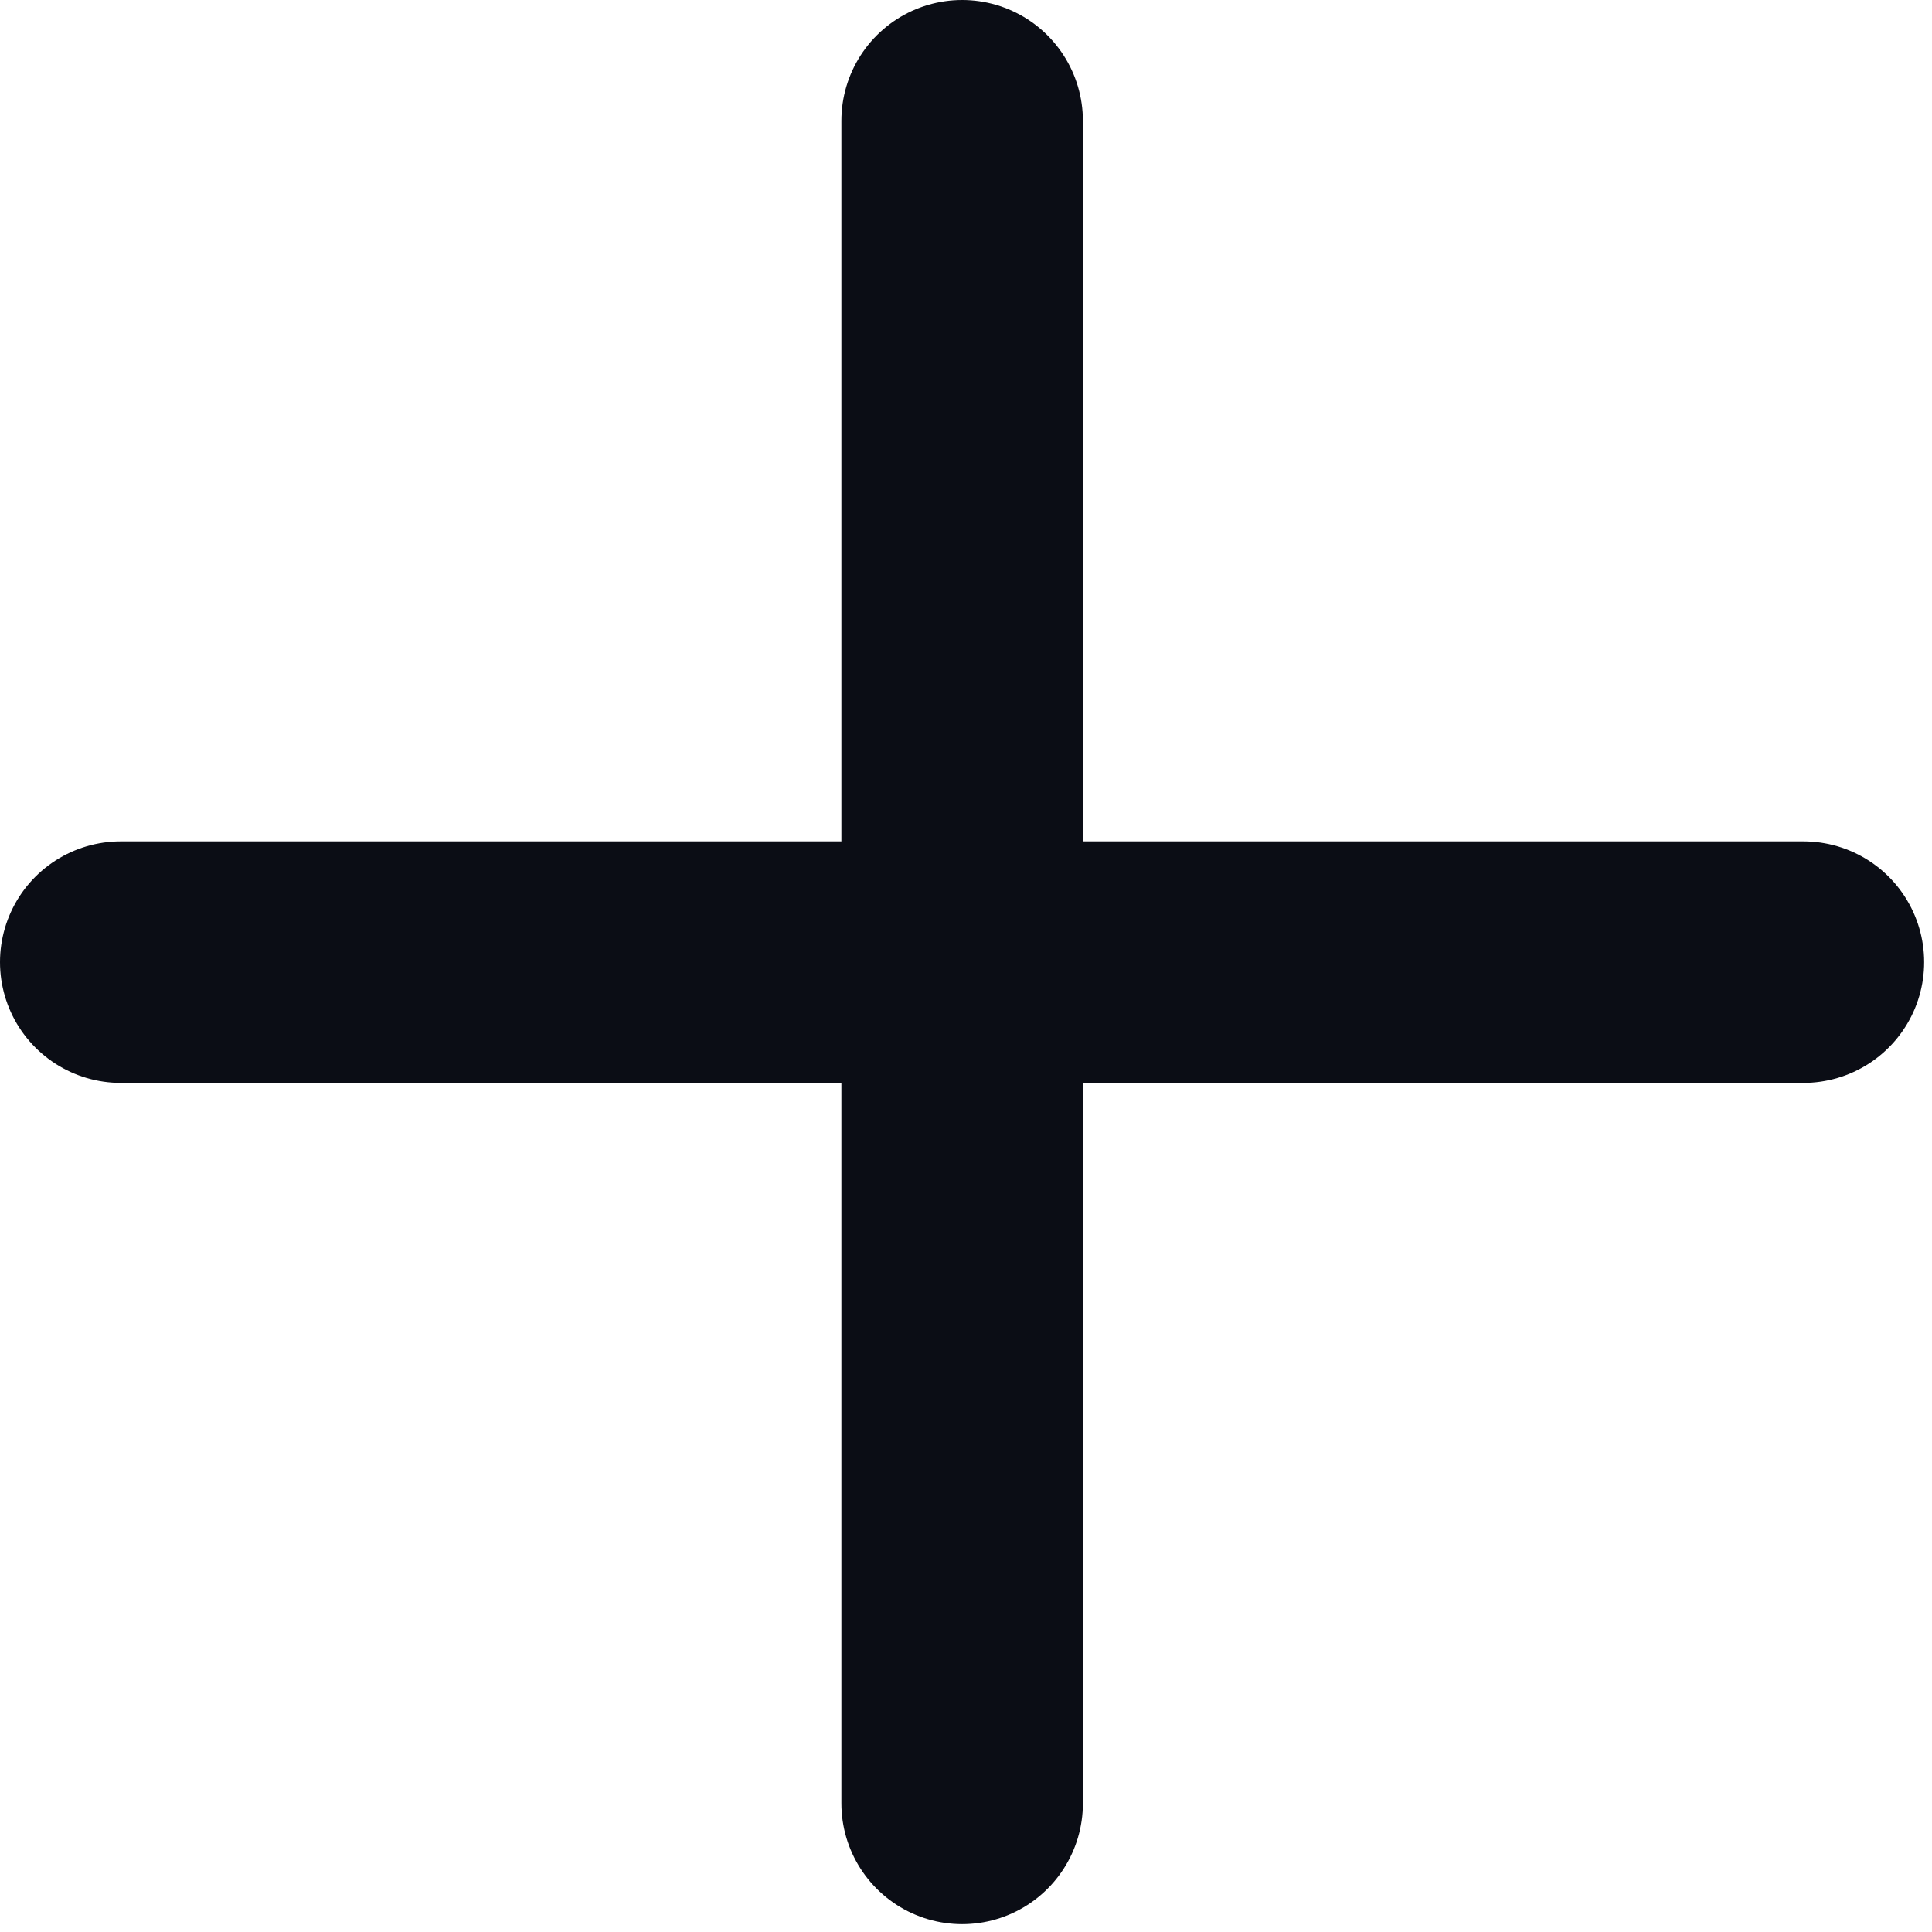 <svg width="16" height="16" viewBox="0 0 16 16" fill="none" xmlns="http://www.w3.org/2000/svg"><path d="M1 7.968h6.968m0 0h6.967m-6.967 0V1m0 6.968v6.967" stroke="#0b0d15" stroke-width="2" stroke-linecap="round"/></svg>